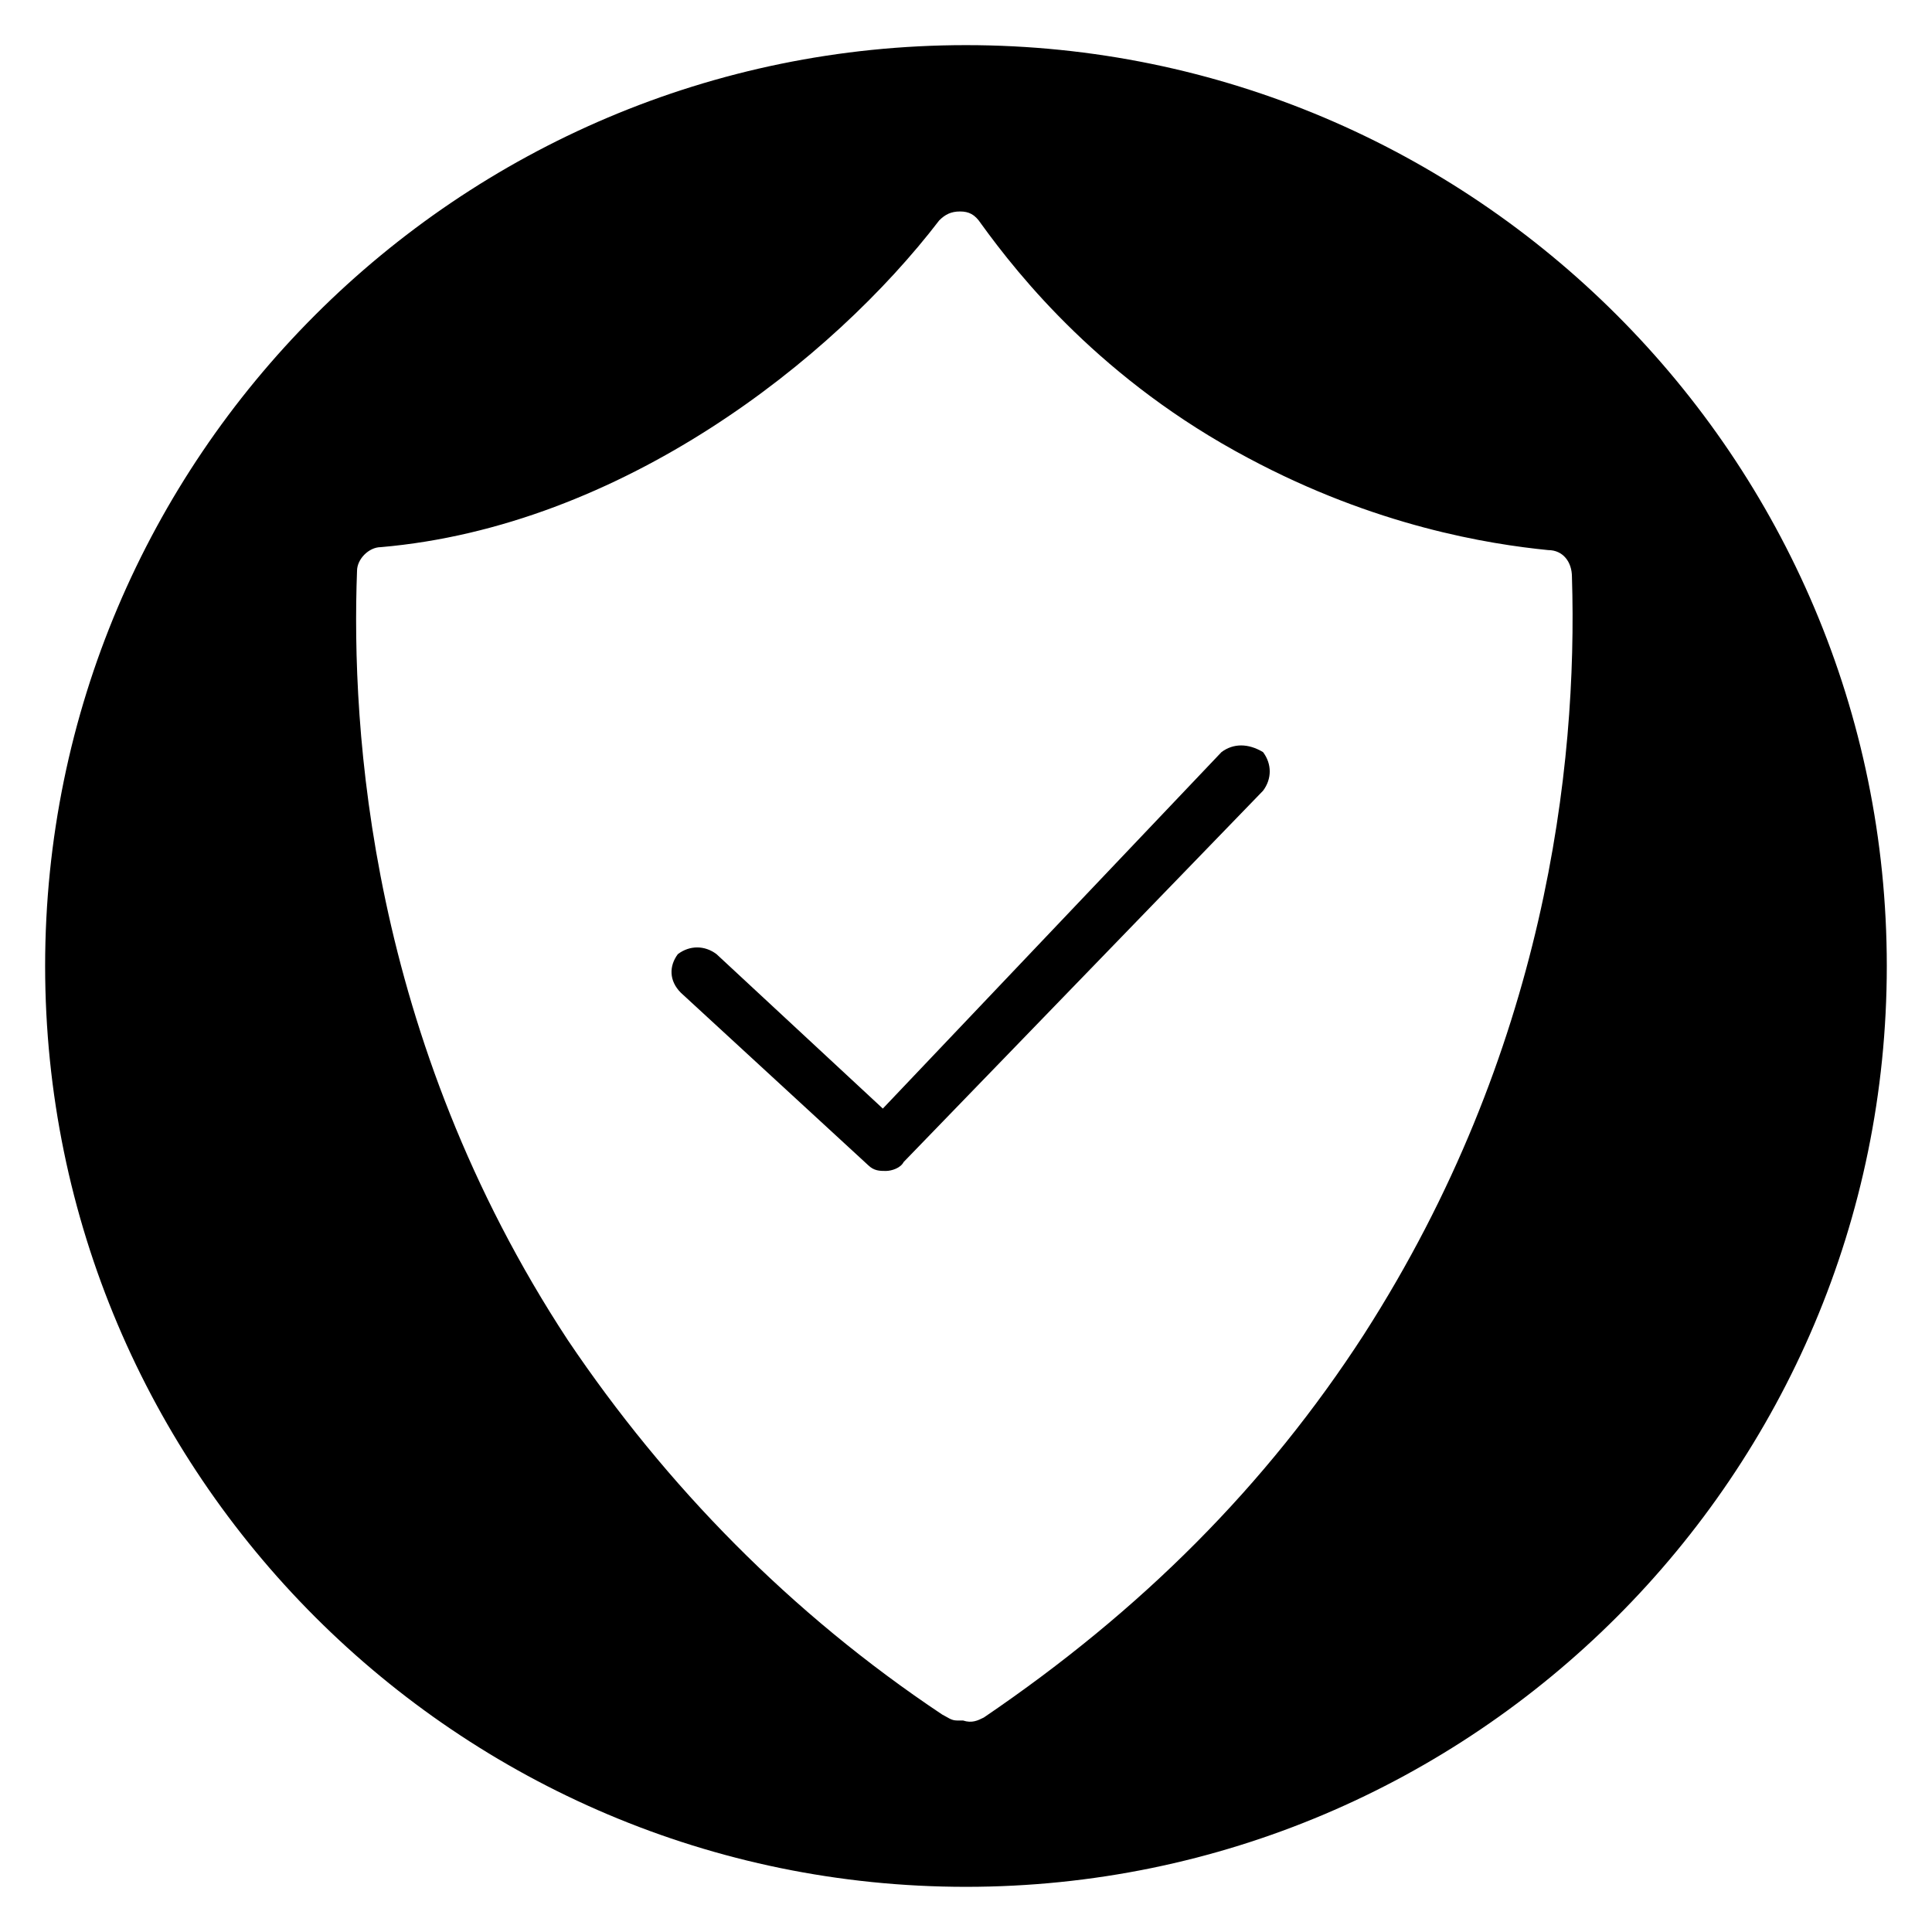<?xml version="1.0" encoding="UTF-8"?>
<!-- Uploaded to: SVG Repo, www.svgrepo.com, Generator: SVG Repo Mixer Tools -->
<svg fill="#000000" width="800px" height="800px" version="1.1" viewBox="144 144 512 512" xmlns="http://www.w3.org/2000/svg">
 <g>
  <path d="m467.7 343.32-89.742 94.465-44.082-40.934c-3.148-2.363-7.086-2.363-10.234 0-2.363 3.148-2.363 7.086 0.789 10.234l49.594 45.656c1.574 1.574 3.148 1.574 4.723 1.574 1.574 0 3.938-0.789 4.723-2.363l95.25-98.398c2.363-3.148 2.363-7.086 0-10.234-3.938-2.363-7.871-2.363-11.02 0z"/>
  <path d="m400 155.96c-134.61 0-244.04 109.42-244.04 244.04s109.42 244.03 244.03 244.03c134.61 0 244.03-109.42 244.03-244.03 0.004-134.61-109.42-244.04-244.03-244.04zm105.48 341.65c-25.977 40.148-59.039 73.211-100.76 101.55-1.574 0.789-3.148 1.574-5.512 0.789h-1.574c-1.574 0-2.363-0.789-3.938-1.574-40.148-26.766-73.211-60.613-99.188-99.188-52.742-80.293-57.465-162.16-55.891-203.89 0-3.148 3.148-6.297 6.297-6.297 63.762-5.512 119.66-49.594 147.99-86.594 1.574-1.574 3.148-2.363 5.512-2.363s3.938 0.789 5.512 3.148c10.234 14.168 32.273 41.723 70.848 62.188 33.852 18.105 63.762 22.828 79.508 24.402 3.938 0 6.297 3.148 6.297 7.086 1.578 50.383-7.082 125.95-55.102 200.74z"/>
 </g>
</svg>